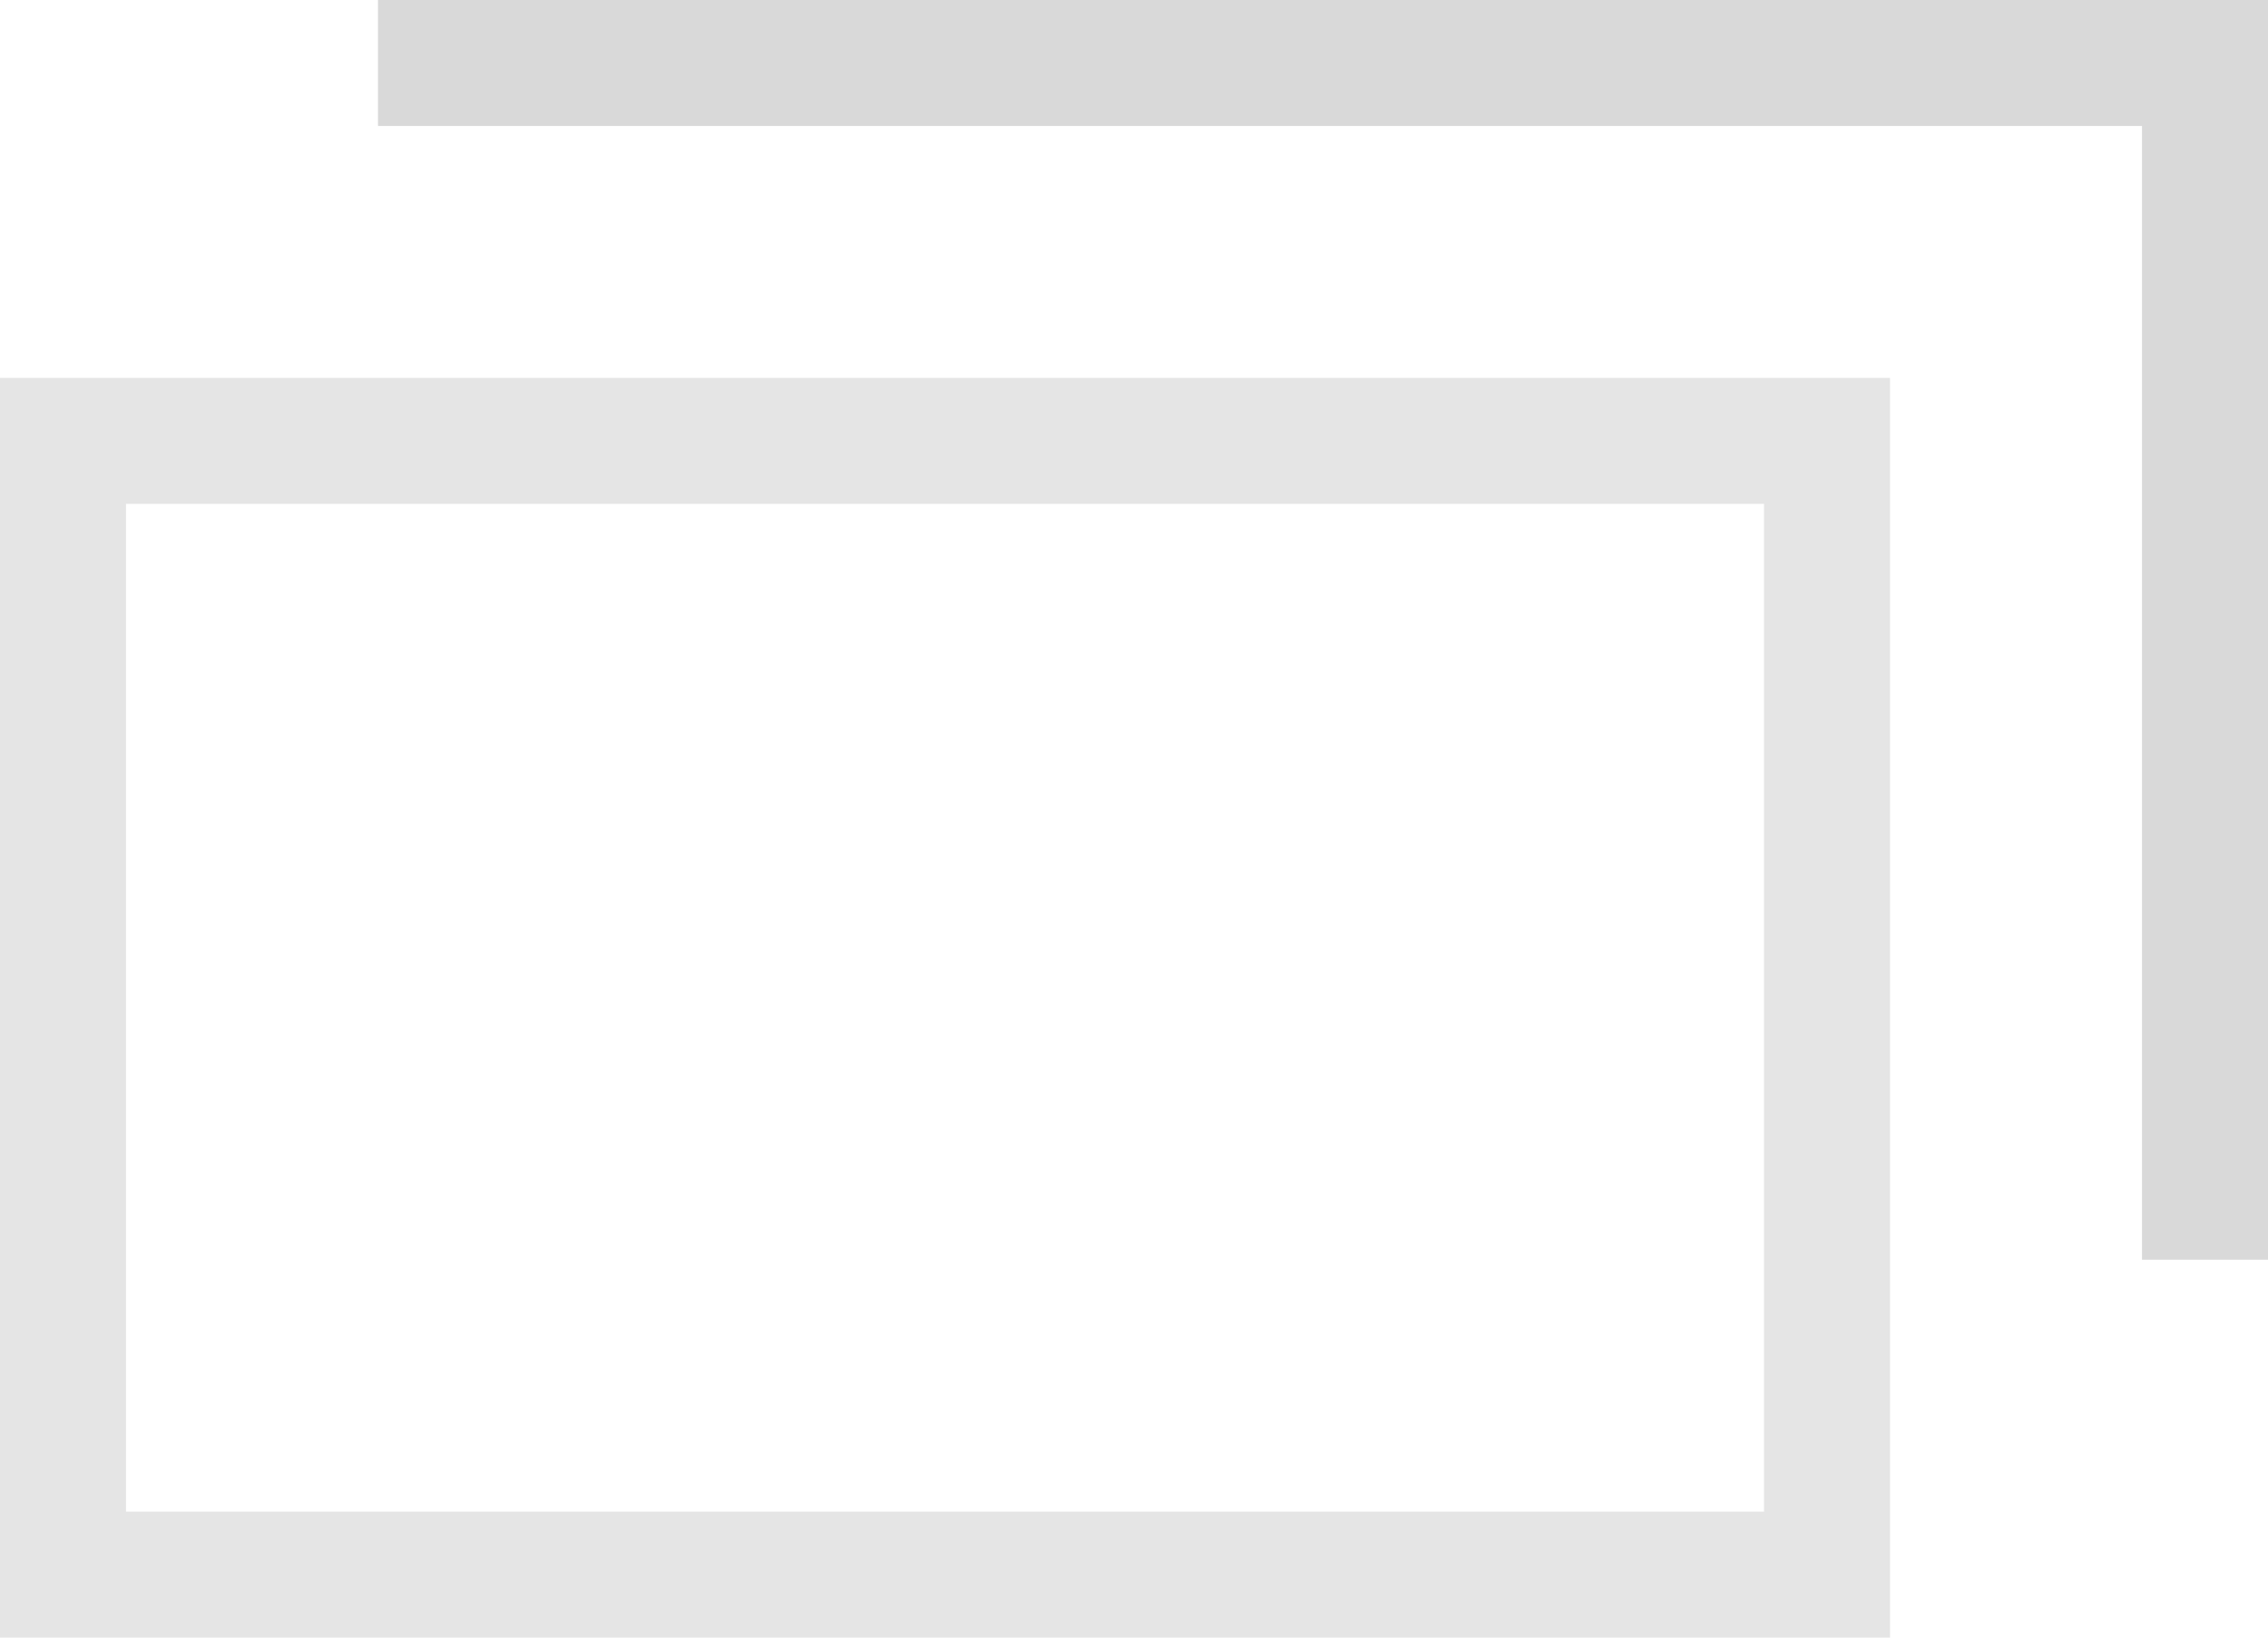 <svg width="18" height="13" viewBox="0 0 18 13" fill="none" xmlns="http://www.w3.org/2000/svg">
<rect x="0.5" y="3.5" width="14" height="9" stroke="#E5E5E5"/>
<rect x="3" width="15" height="1" fill="#D9D9D9"/>
<rect x="17" width="1" height="10" fill="#D9D9D9"/>
</svg>
